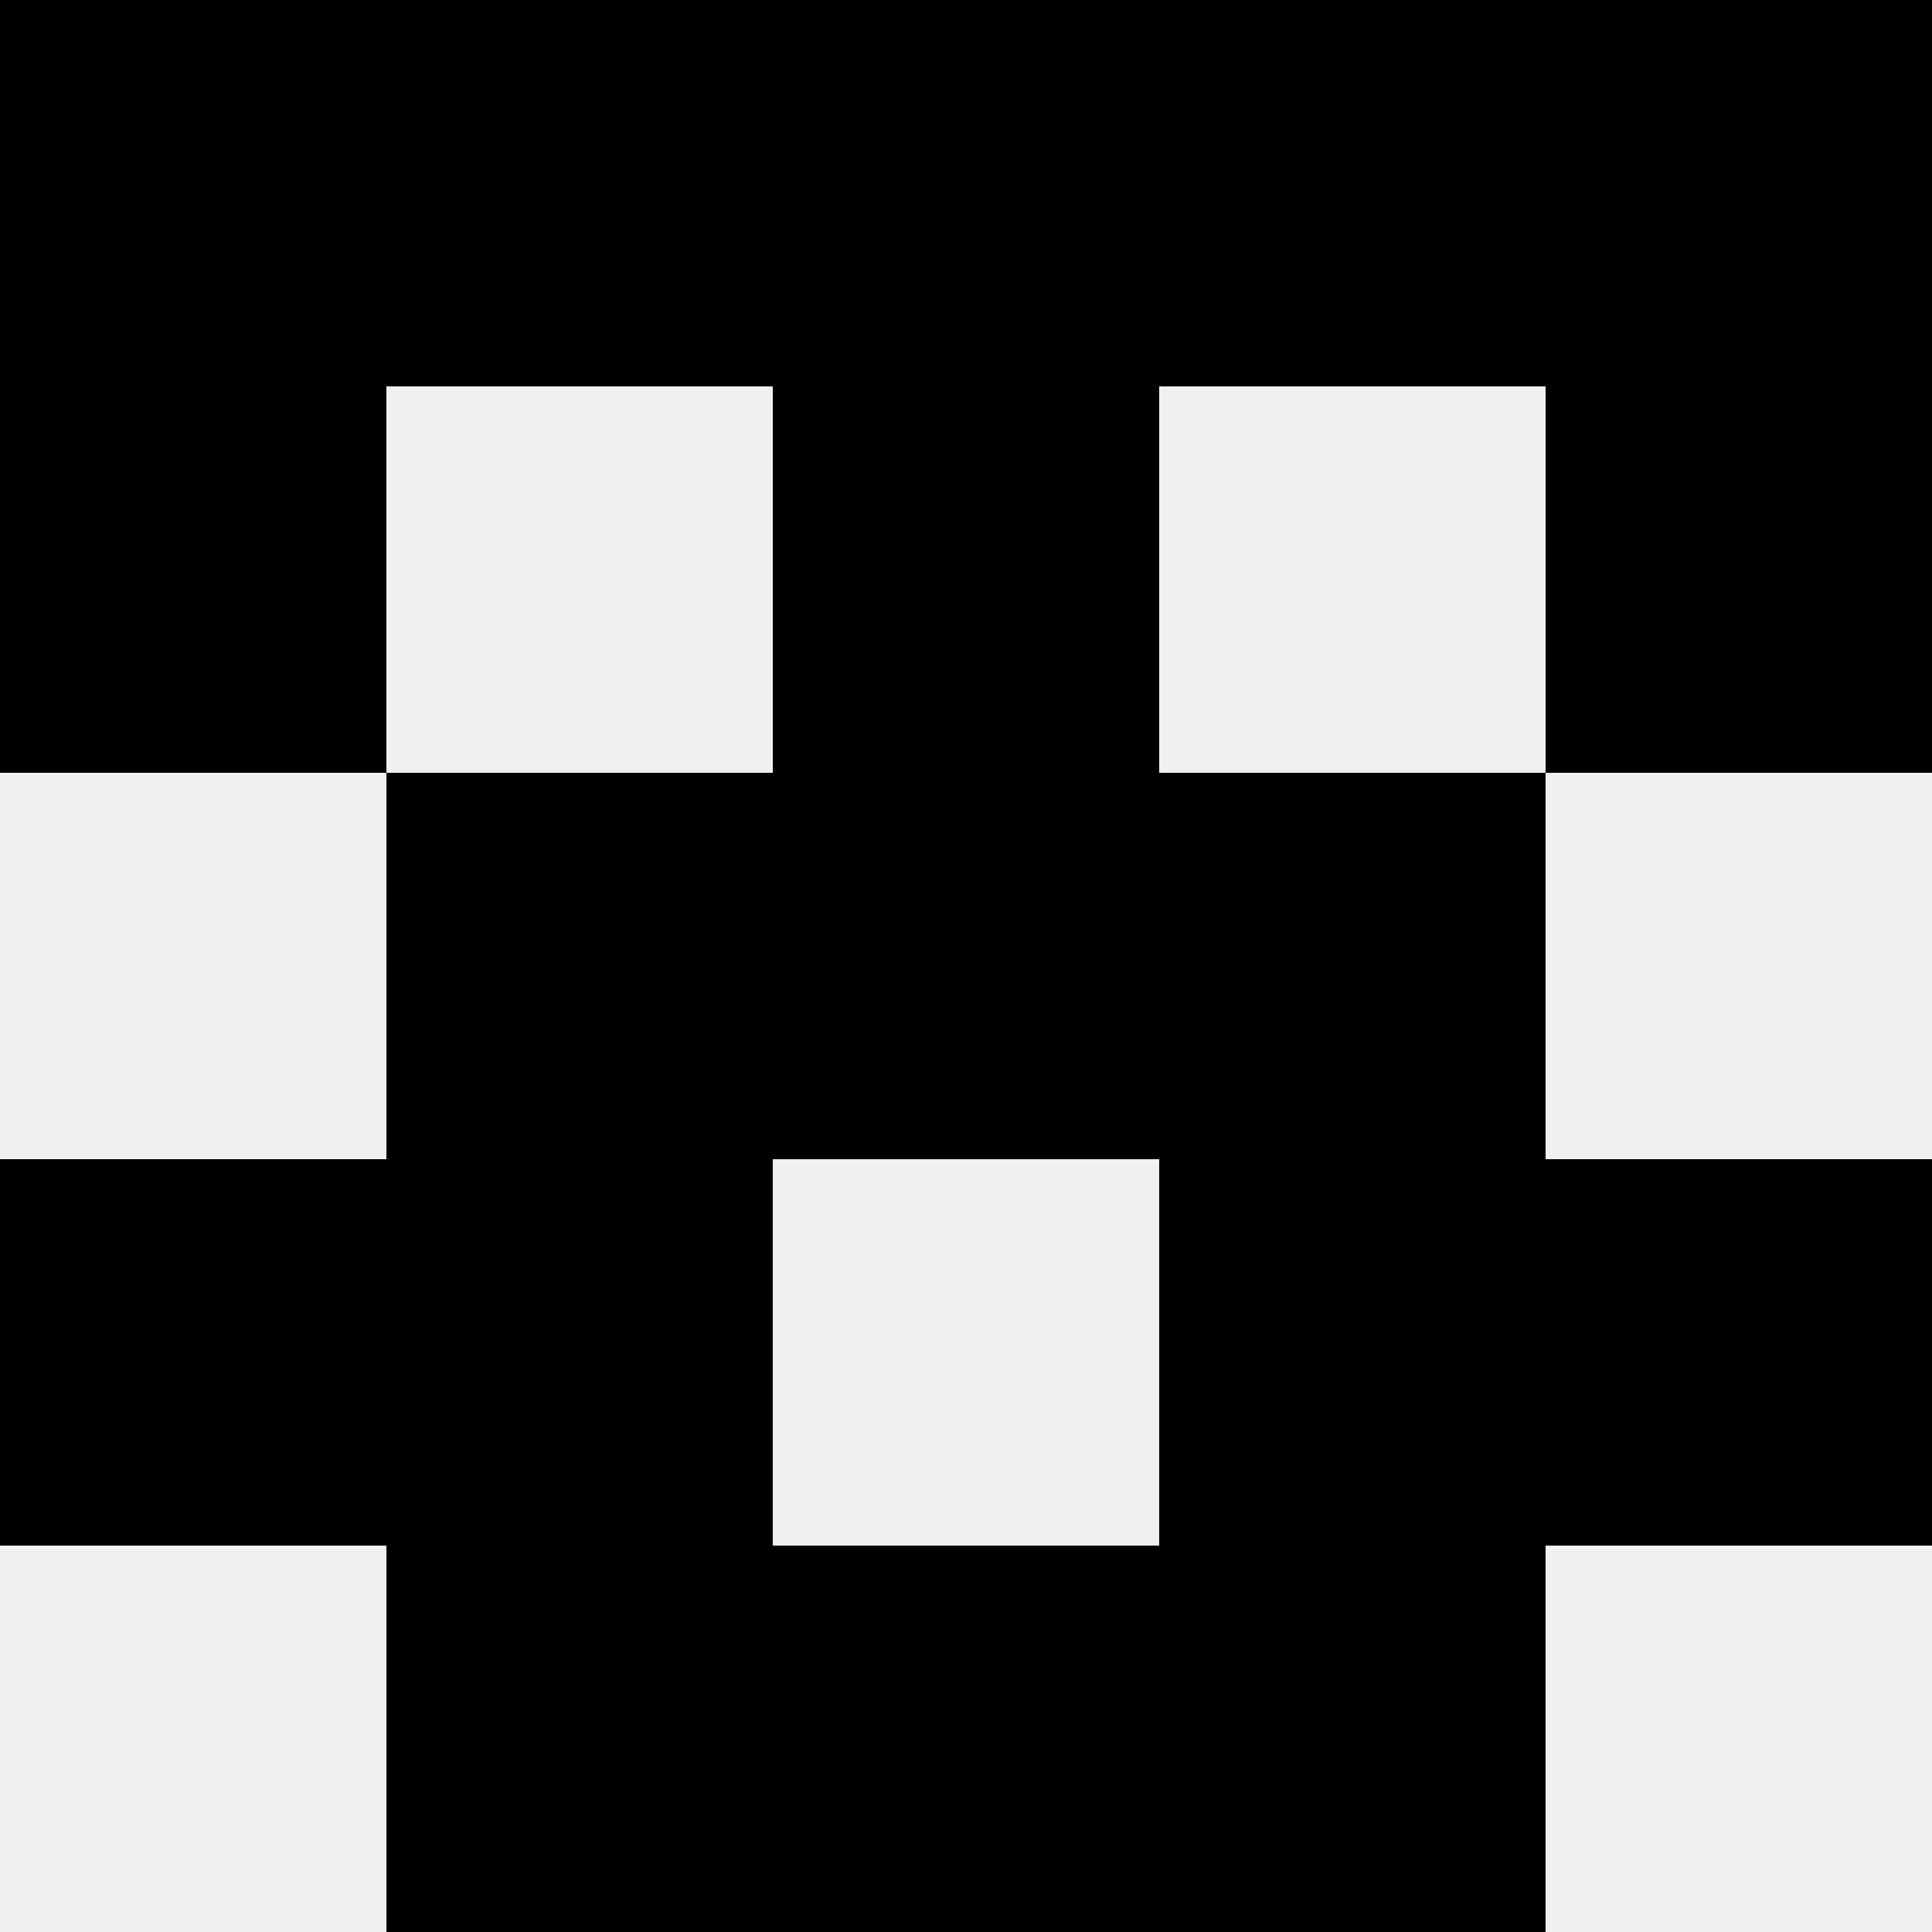 <svg width='80' height='80' xmlns='http://www.w3.org/2000/svg'><rect width='100%' height='100%' fill='#f0f0f0'/><rect x='0' y='0' width='16' height='16' fill='hsl(57, 70%, 50%)' /><rect x='64' y='0' width='16' height='16' fill='hsl(57, 70%, 50%)' /><rect x='16' y='0' width='16' height='16' fill='hsl(57, 70%, 50%)' /><rect x='48' y='0' width='16' height='16' fill='hsl(57, 70%, 50%)' /><rect x='32' y='0' width='16' height='16' fill='hsl(57, 70%, 50%)' /><rect x='32' y='0' width='16' height='16' fill='hsl(57, 70%, 50%)' /><rect x='0' y='16' width='16' height='16' fill='hsl(57, 70%, 50%)' /><rect x='64' y='16' width='16' height='16' fill='hsl(57, 70%, 50%)' /><rect x='32' y='16' width='16' height='16' fill='hsl(57, 70%, 50%)' /><rect x='32' y='16' width='16' height='16' fill='hsl(57, 70%, 50%)' /><rect x='16' y='32' width='16' height='16' fill='hsl(57, 70%, 50%)' /><rect x='48' y='32' width='16' height='16' fill='hsl(57, 70%, 50%)' /><rect x='32' y='32' width='16' height='16' fill='hsl(57, 70%, 50%)' /><rect x='32' y='32' width='16' height='16' fill='hsl(57, 70%, 50%)' /><rect x='0' y='48' width='16' height='16' fill='hsl(57, 70%, 50%)' /><rect x='64' y='48' width='16' height='16' fill='hsl(57, 70%, 50%)' /><rect x='16' y='48' width='16' height='16' fill='hsl(57, 70%, 50%)' /><rect x='48' y='48' width='16' height='16' fill='hsl(57, 70%, 50%)' /><rect x='16' y='64' width='16' height='16' fill='hsl(57, 70%, 50%)' /><rect x='48' y='64' width='16' height='16' fill='hsl(57, 70%, 50%)' /><rect x='32' y='64' width='16' height='16' fill='hsl(57, 70%, 50%)' /><rect x='32' y='64' width='16' height='16' fill='hsl(57, 70%, 50%)' /></svg>